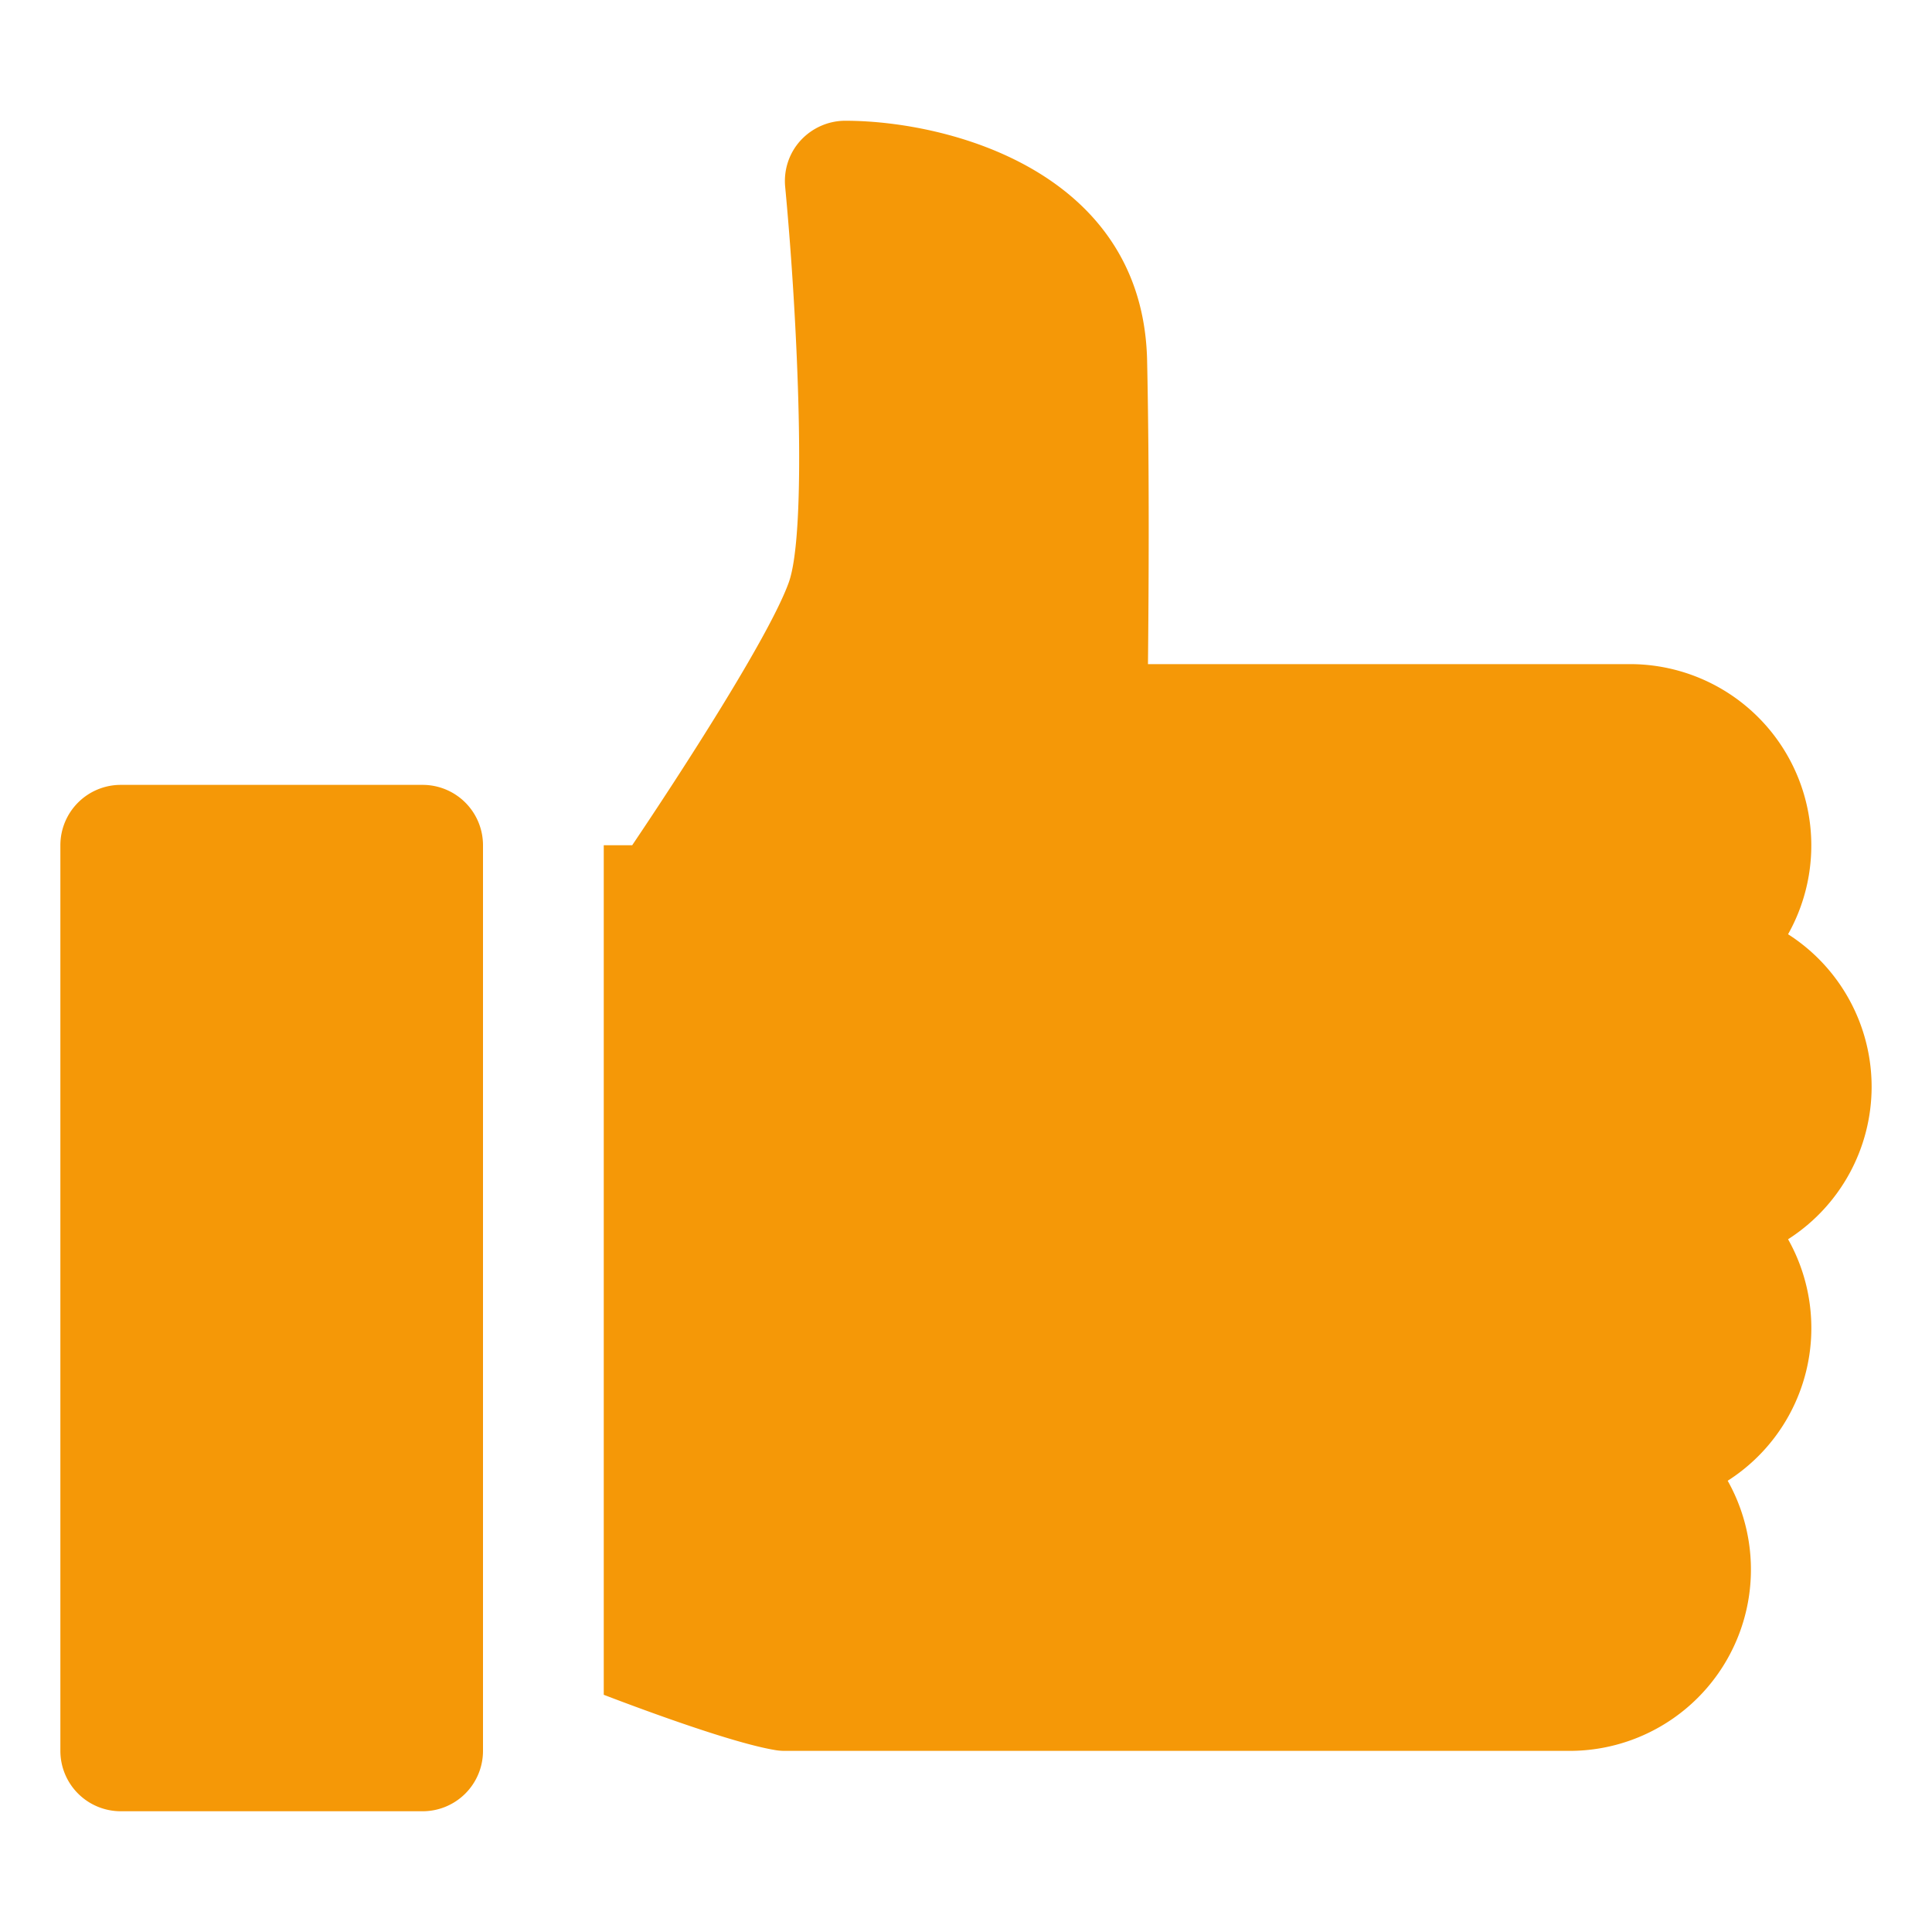 <svg xmlns="http://www.w3.org/2000/svg" version="1.1" xmlns:xlink="http://www.w3.org/1999/xlink" width="512" height="512" x="0" y="0" viewBox="0 0 32 32" style="enable-background:new 0 0 512 512" xml:space="preserve" class=""><g><path d="M8 14v15a1 1 0 0 1-1 1H2a1 1 0 0 1-1-1V14a1 1 0 0 1 1-1h5a1 1 0 0 1 1 1zm23 4a3 3 0 0 0-1.384-2.526A3.003 3.003 0 0 0 27 11h-7.986c.012-1.177.025-3.188-.014-5.02C18.937 2.832 15.702 2 14 2c-.281 0-.55.12-.74.327s-.282.487-.255.768c.21 2.218.368 5.72.056 6.562-.329.9-1.783 3.145-2.59 4.343H10v14.071c.716.274 2.148.801 2.836.915.054.01.11.014.164.014h13a3.003 3.003 0 0 0 2.616-4.474 3 3 0 0 0 1-4A3 3 0 0 0 31 18z" fill="#F59807" opacity="1" data-original="#000000" class=""></path></g></svg>